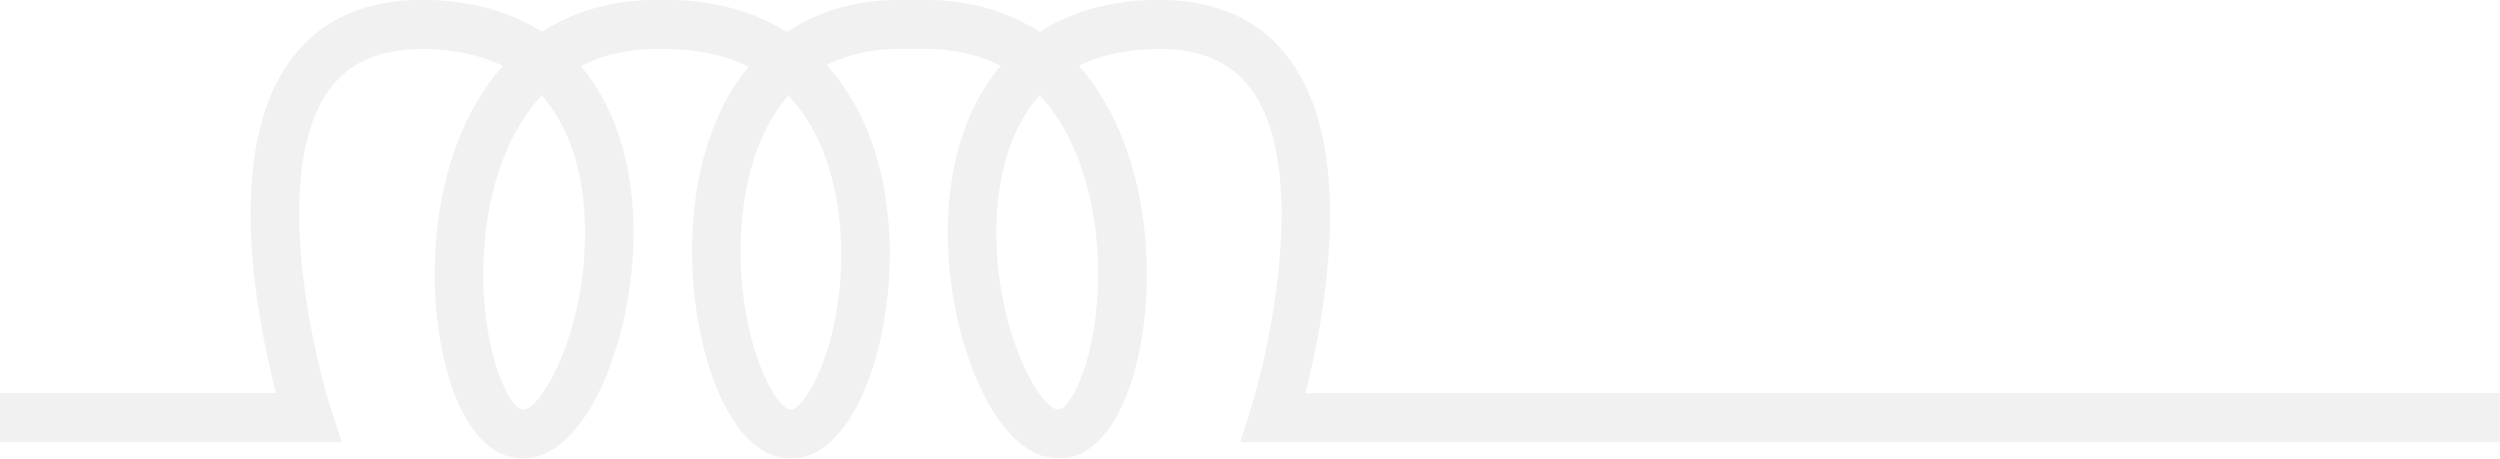 <svg width="338" height="62" viewBox="0 0 338 62" fill="none" xmlns="http://www.w3.org/2000/svg">
<g opacity="0.1" clip-path="url(#clip0_150_25504)">
<path d="M73.245 12.913C72.325 13.886 71.471 14.969 70.705 16.185C67.245 21.536 65.34 28.966 65.34 37.081C65.34 48.468 69.085 55.389 70.727 55.389C73.157 55.389 79.091 45.041 79.091 31.486C79.091 26.534 78.259 19.524 74.252 14.151C73.924 13.709 73.595 13.311 73.245 12.913ZM106.572 12.913C106.025 13.554 105.499 14.217 105.017 14.947C101.864 19.657 100.134 26.379 100.134 33.919C100.134 46.832 104.952 55.367 106.9 55.367C108.849 55.367 113.732 46.986 113.732 34.339C113.732 26.733 111.849 19.944 108.455 15.19C107.864 14.372 107.229 13.598 106.55 12.891L106.572 12.913ZM140.556 12.891C140.206 13.289 139.877 13.687 139.549 14.129C135.542 19.48 134.71 26.511 134.71 31.464C134.71 45.019 140.665 55.367 143.074 55.367C144.716 55.367 148.461 48.446 148.461 37.059C148.461 28.944 146.556 21.536 143.096 16.163C142.308 14.969 141.476 13.864 140.556 12.891ZM143.074 61.978C134.512 61.978 128.14 45.859 128.14 31.442C128.14 25.472 129.213 16.937 134.315 10.127C134.622 9.707 134.95 9.309 135.279 8.911C132.301 7.385 128.863 6.611 124.987 6.611H121.703C117.915 6.611 114.608 7.341 111.762 8.8C112.484 9.574 113.141 10.414 113.776 11.299C119.163 18.817 120.301 27.971 120.301 34.339C120.301 47.65 115.178 62 106.9 62C98.624 62 93.565 47.429 93.565 33.919C93.565 27.661 94.616 18.662 99.565 11.232C100.091 10.459 100.638 9.707 101.229 9.021C98.032 7.451 94.244 6.633 89.909 6.633H88.814C84.938 6.633 81.5 7.407 78.522 8.933C78.851 9.331 79.179 9.729 79.486 10.149C84.588 16.981 85.66 25.516 85.66 31.464C85.66 45.881 79.267 62 70.727 62C62.866 62 58.771 49.441 58.771 37.059C58.771 27.661 61.048 18.971 65.209 12.559C66.063 11.232 66.983 10.016 67.968 8.911C64.902 7.407 61.245 6.633 57.019 6.633C51.261 6.633 47.166 8.469 44.451 12.227C36.743 22.929 42.086 47.053 44.801 55.433L46.202 59.767H0V53.133H37.312C34.816 43.559 30.218 20.696 39.13 8.314C43.115 2.786 49.115 -0.022 57.019 -0.022C63.348 -0.022 68.844 1.459 73.267 4.312C77.668 1.459 82.901 -0.022 88.814 -0.022H89.909C96.259 -0.022 101.82 1.459 106.397 4.312C110.645 1.459 115.813 -0.022 121.725 -0.022H125.009C130.921 -0.022 136.177 1.459 140.556 4.312C144.979 1.459 150.475 -0.022 156.803 -0.022C164.599 -0.022 170.577 2.764 174.518 8.247C183.452 20.63 178.941 43.581 176.489 53.156H337.956V59.789H167.686L169.044 55.455C171.715 47.031 176.949 22.819 169.219 12.161C166.526 8.446 162.475 6.633 156.803 6.633C152.577 6.633 148.921 7.385 145.855 8.911C146.84 10.016 147.782 11.232 148.614 12.559C152.774 18.971 155.052 27.683 155.052 37.059C155.052 49.463 150.935 62 143.096 62" fill="#757575"/>
</g>
<defs>
<clipPath id="clip0_150_25504">
<rect width="338" height="62" fill="white"/>
</clipPath>
</defs>
</svg>
